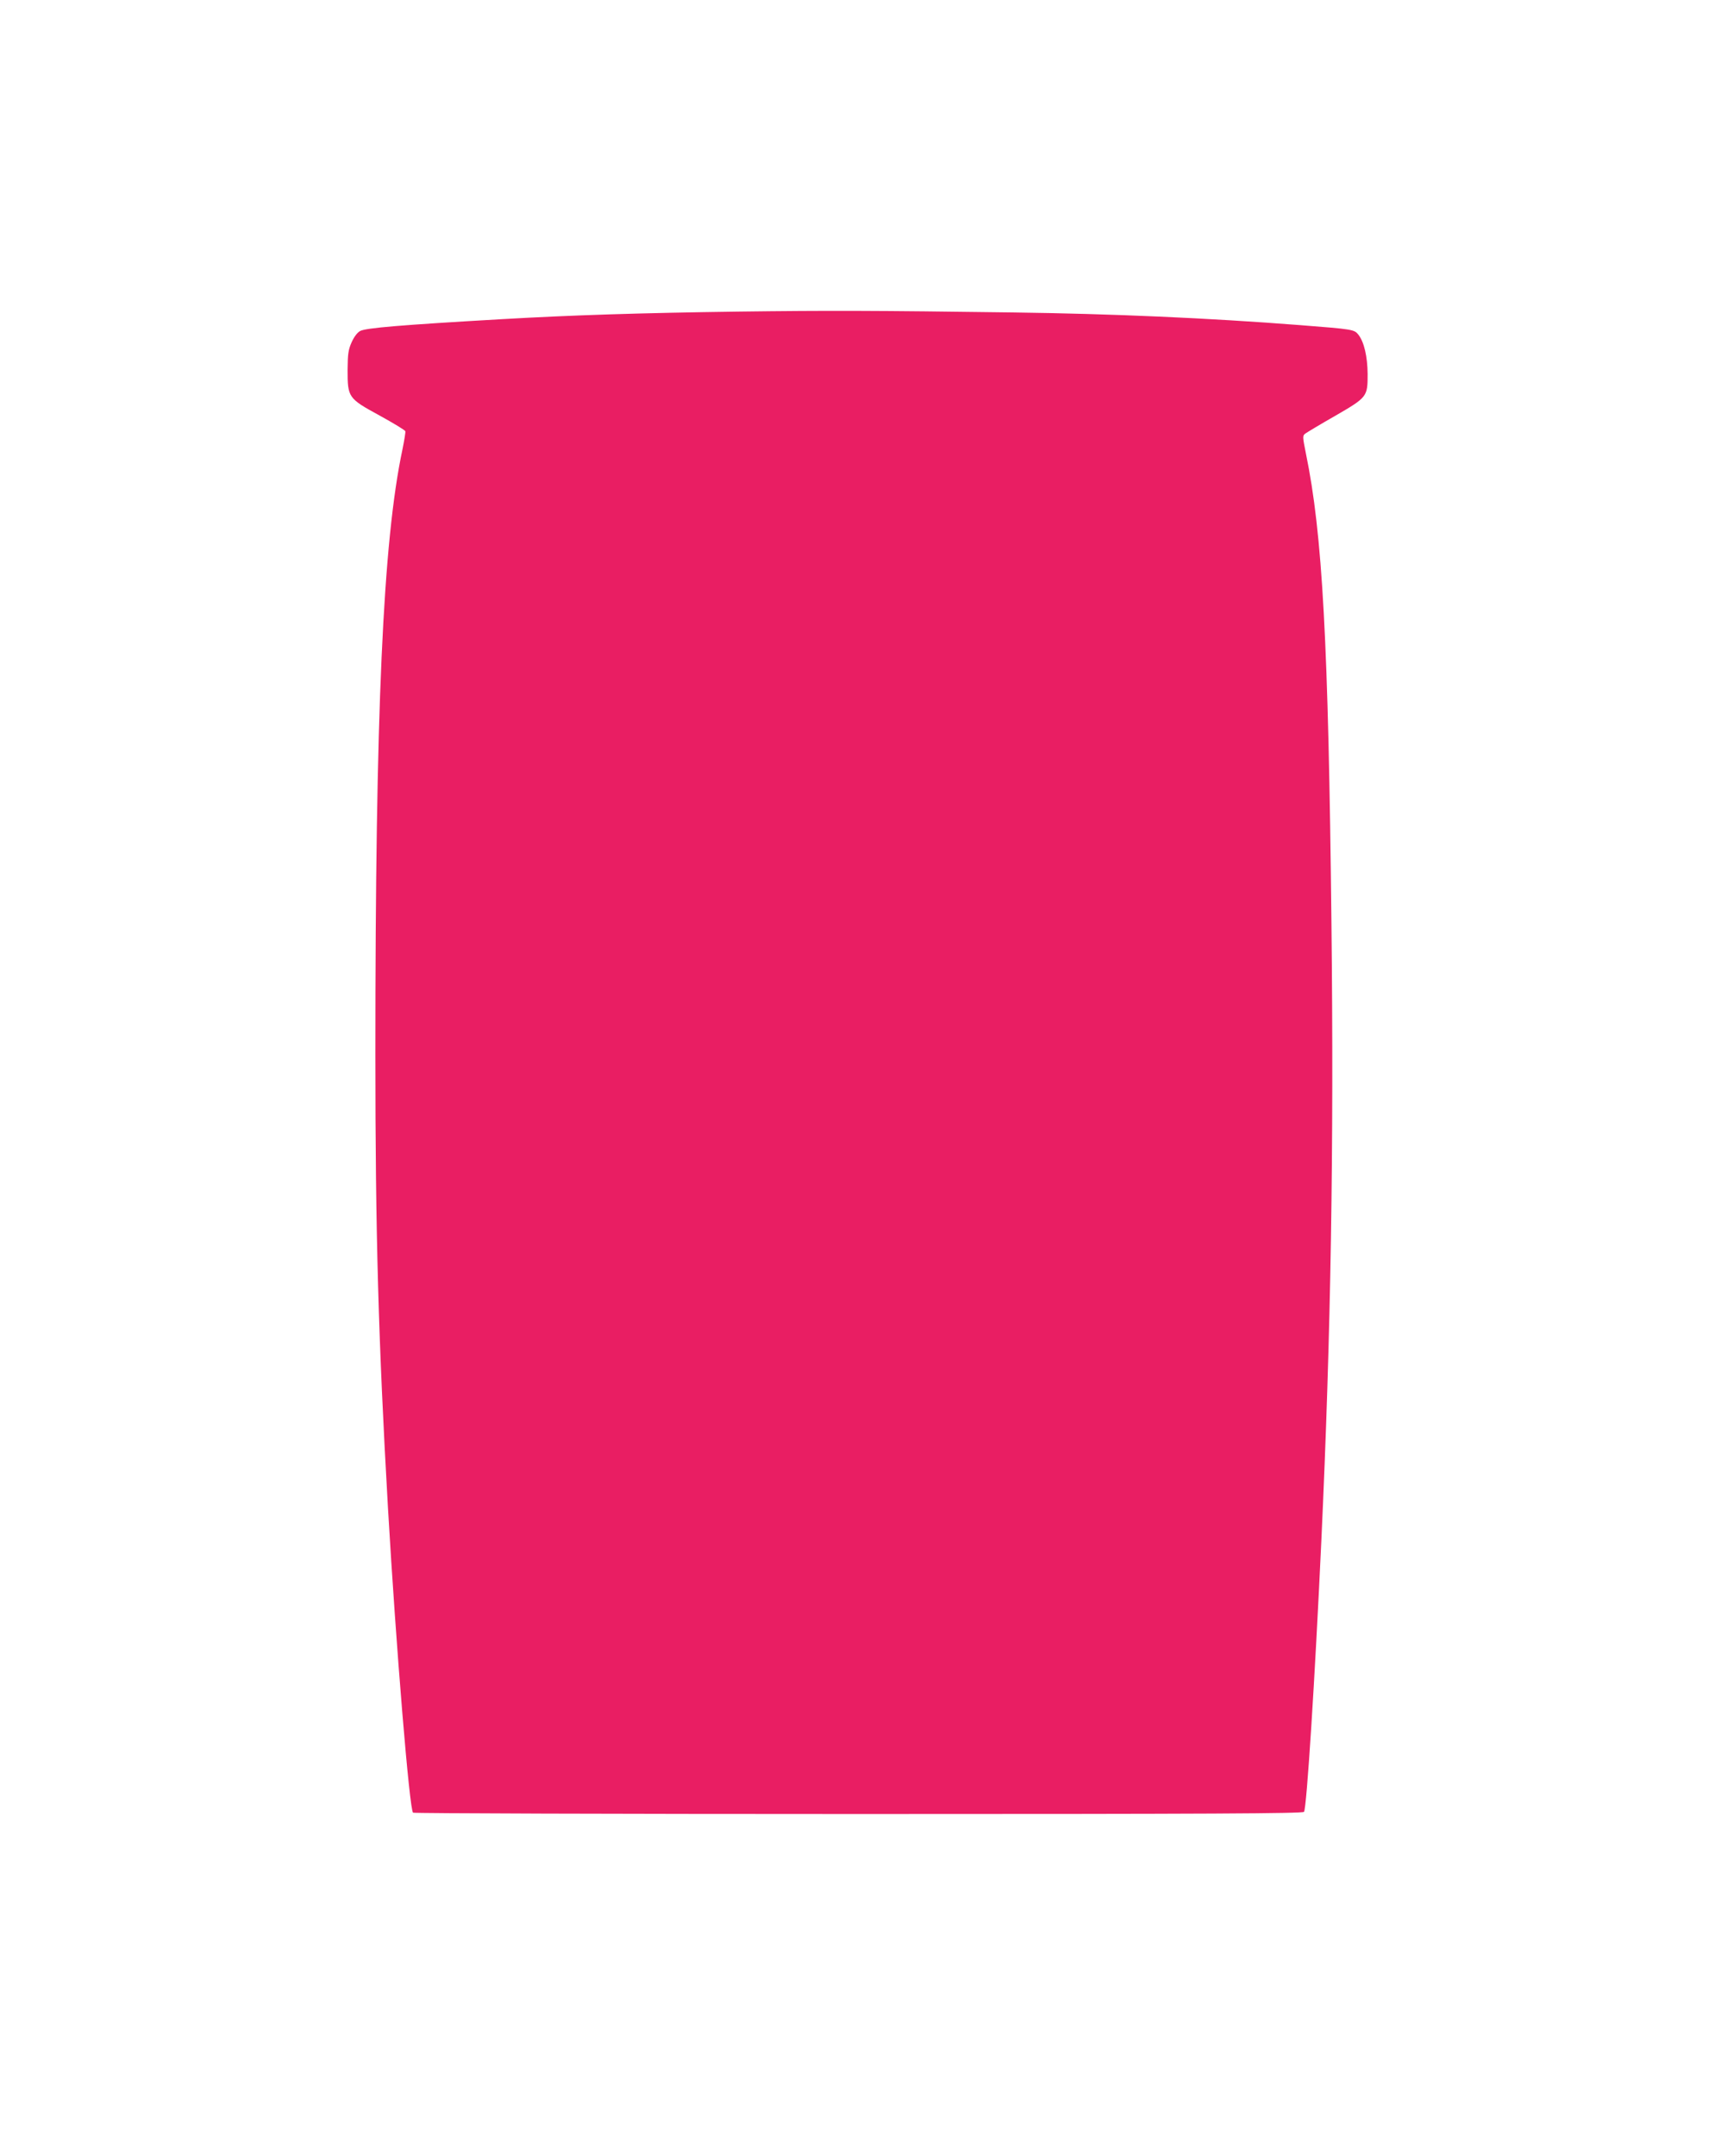 <?xml version="1.0" standalone="no"?>
<!DOCTYPE svg PUBLIC "-//W3C//DTD SVG 20010904//EN"
 "http://www.w3.org/TR/2001/REC-SVG-20010904/DTD/svg10.dtd">
<svg version="1.0" xmlns="http://www.w3.org/2000/svg"
 width="1026pt" height="1280pt" viewBox="0 0 1026 1280"
 preserveAspectRatio="xMidYMid meet">
<g transform="translate(0,1280) scale(0.1,-0.1)"
fill="#e91e63" stroke="none">
<path d="M4385 10950 c-582 -8 -988 -21 -1405 -45 -607 -35 -805 -52 -840 -70
-17 -9 -36 -34 -51 -67 -20 -45 -23 -69 -24 -163 0 -165 3 -170 190 -272 82
-45 151 -87 153 -93 2 -5 -6 -54 -17 -108 -116 -546 -161 -1550 -161 -3593 0
-1059 18 -1699 75 -2694 48 -826 128 -1794 149 -1807 6 -4 1197 -8 2647 -8
2098 0 2639 3 2646 13 16 20 65 791 103 1609 57 1230 75 2325 60 3668 -18
1668 -53 2310 -152 2789 -20 100 -20 104 -3 117 10 7 89 55 177 105 192 111
193 114 193 249 -1 103 -21 190 -55 233 -25 31 -30 32 -350 57 -542 42 -1106
67 -1705 75 -812 11 -1089 12 -1630 5z"/>
</g>
</svg>
